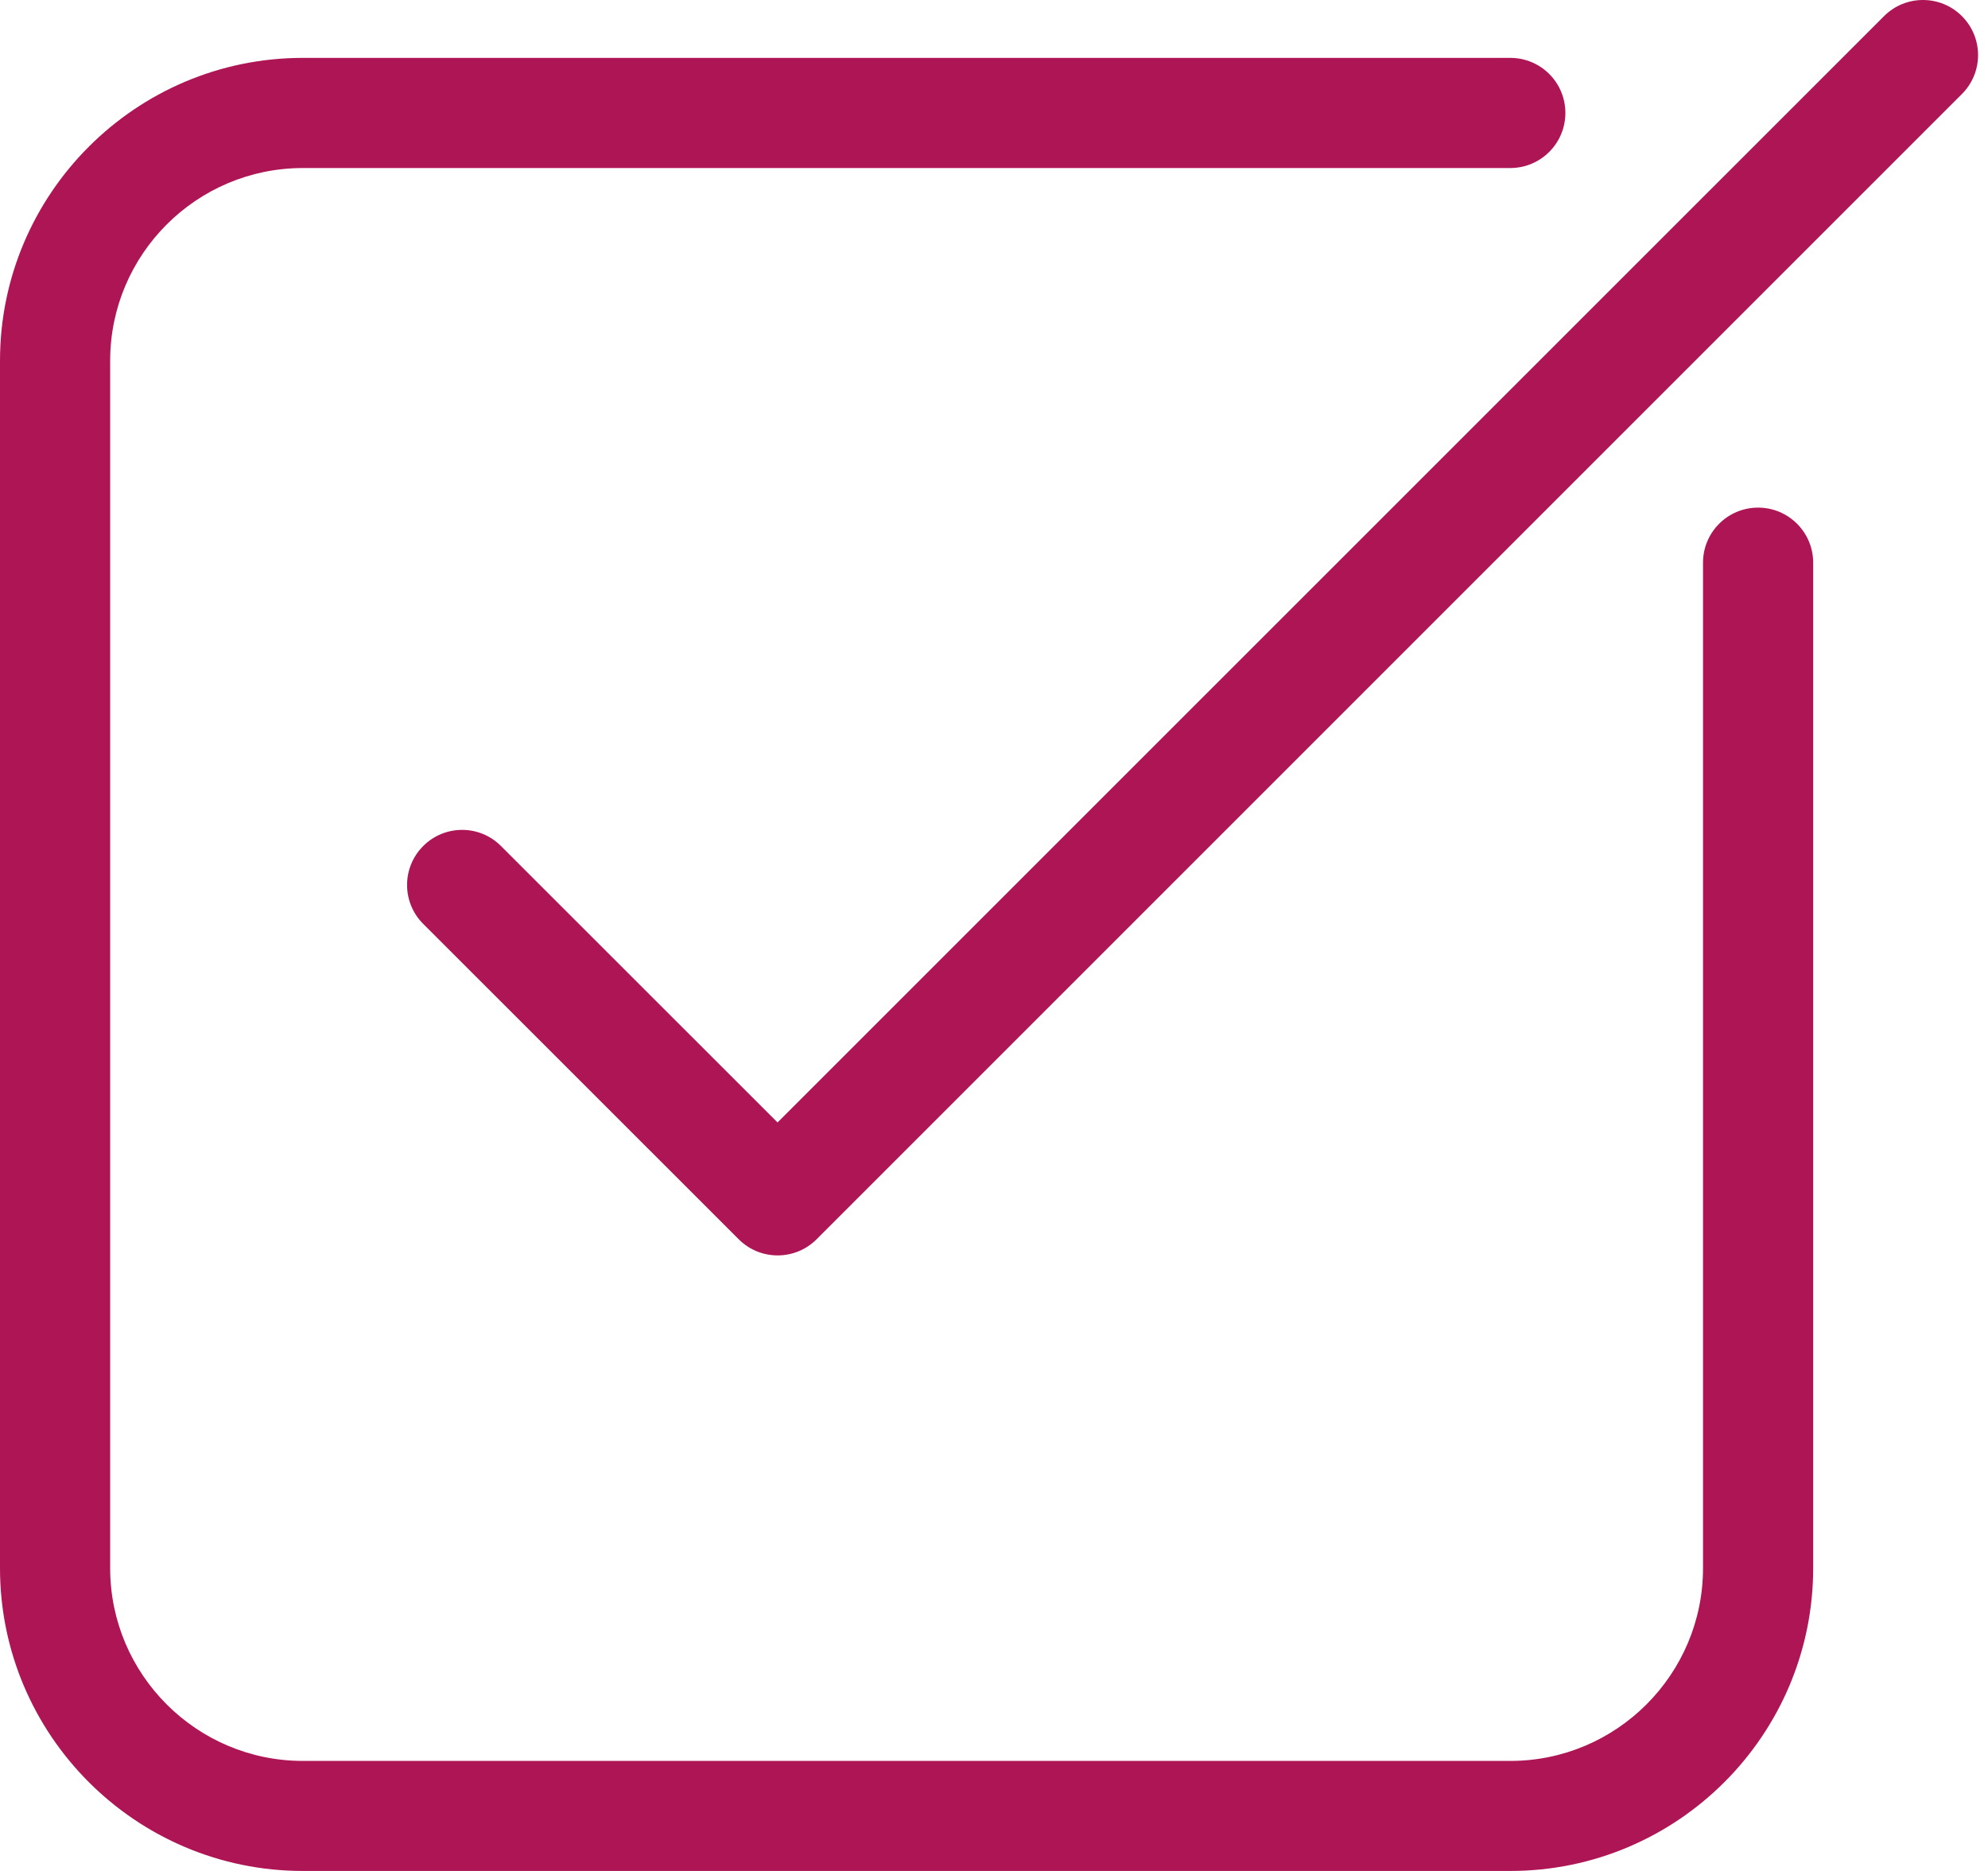 <svg width="17" height="16" viewBox="0 0 17 16" fill="none" xmlns="http://www.w3.org/2000/svg">
<path d="M15.034 4.341C14.774 4.341 14.563 4.552 14.563 4.812V13.411C14.563 14.319 13.824 15.059 12.915 15.059H2.59C1.681 15.059 0.942 14.319 0.942 13.411V3.085C0.942 2.176 1.681 1.437 2.59 1.437H12.915C13.175 1.437 13.386 1.226 13.386 0.966C13.386 0.706 13.176 0.495 12.915 0.495H2.59C1.162 0.495 0 1.657 0 3.085V13.41C0 14.838 1.162 16 2.59 16H12.915C14.344 16 15.505 14.838 15.505 13.41V4.812C15.505 4.552 15.294 4.341 15.034 4.341Z" fill="#AE1555"/>
<path d="M16.777 0.138C16.593 -0.046 16.295 -0.046 16.111 0.138L6.649 9.599L4.284 7.235C4.101 7.051 3.803 7.051 3.619 7.235C3.435 7.419 3.435 7.717 3.619 7.901L6.317 10.598C6.409 10.69 6.529 10.736 6.65 10.736C6.77 10.736 6.891 10.69 6.983 10.598C6.983 10.598 6.983 10.598 6.983 10.598L16.777 0.804C16.961 0.62 16.961 0.322 16.777 0.138Z" fill="#AE1555"/>
</svg>
